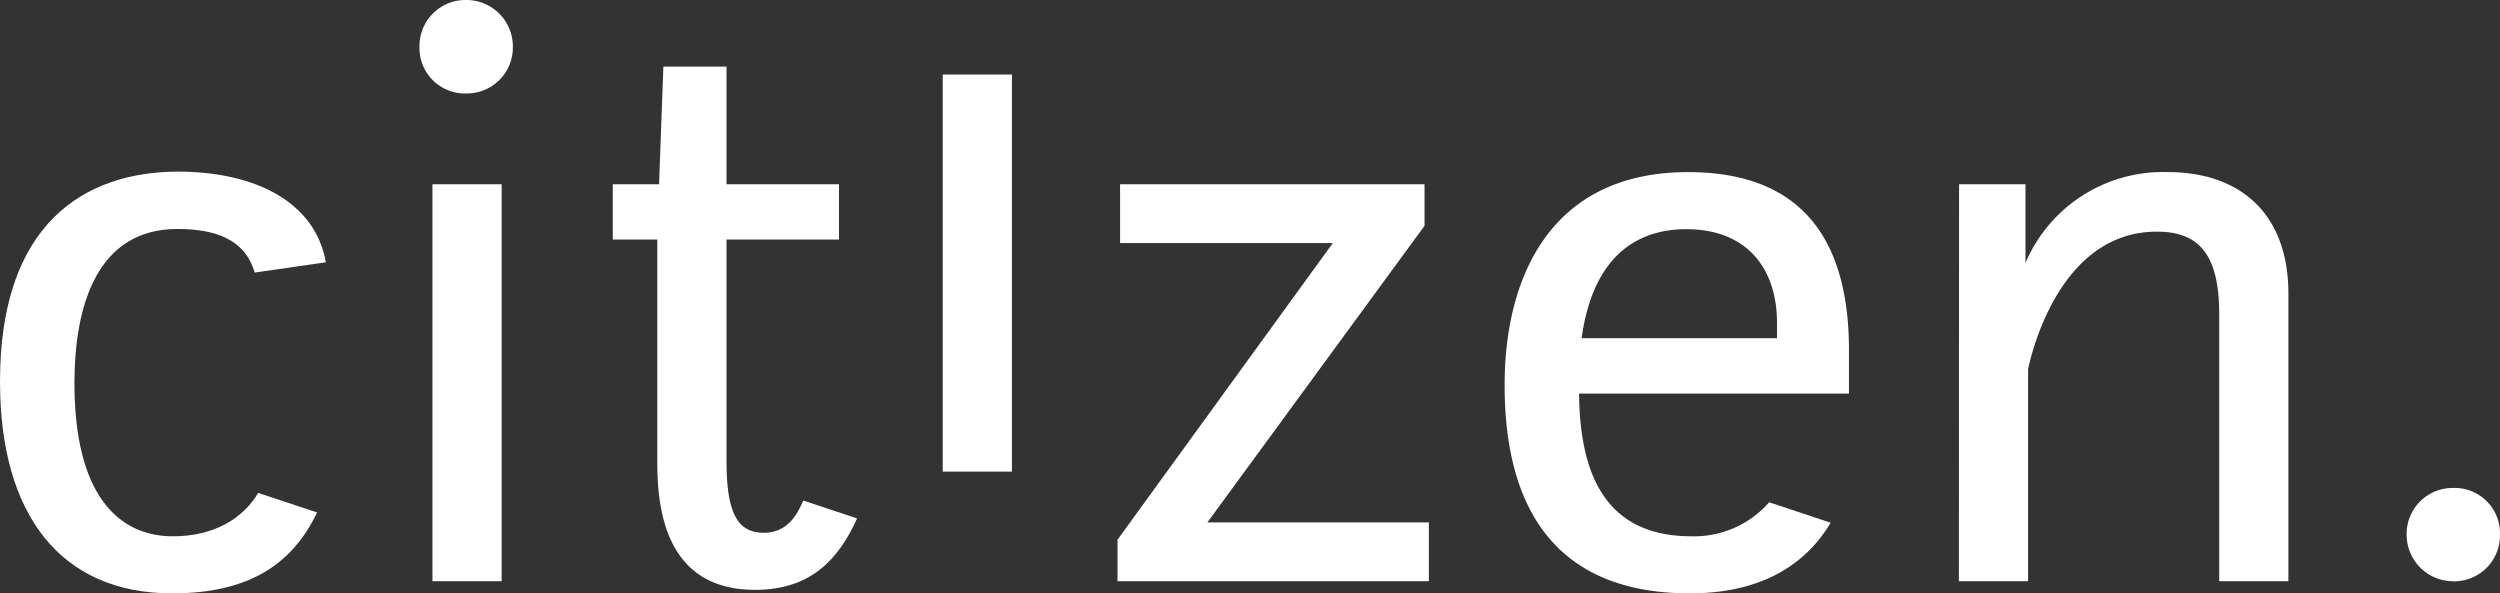 <?xml version="1.0" encoding="UTF-8"?>
<svg xmlns:xlink="http://www.w3.org/1999/xlink" xmlns="http://www.w3.org/2000/svg" viewBox="0 0 243.15 57.71" width="243.15" height="57.71">
  <rect x="0" y="0" width="243.15" height="57.71" fill="#333333" stroke="none"/>
  <defs>
    <style> .logo-1 { fill: #fff; } </style>
  </defs>
  <g id="Layer_2" data-name="Layer 2">
    <g id="Layer_1-2" data-name="Layer 1">
      <path class="logo-1" d="M42.06,17.92h6.73V56.53H42.06ZM45.34,0a4.52,4.52,0,0,1,4.54,4.54,4.47,4.47,0,0,1-4.54,4.55A4.42,4.42,0,0,1,40.8,4.54,4.47,4.47,0,0,1,45.34,0" fill="#FFFFFF"></path>
      <path class="logo-1" d="M91.69,7.25h6.73V45.87H91.69Z" fill="#FFFFFF"></path>
      <path class="logo-1" d="M238.61,56.53A4.52,4.52,0,0,1,234.07,52a4.47,4.47,0,0,1,4.54-4.54A4.41,4.41,0,0,1,243.15,52a4.47,4.47,0,0,1-4.54,4.54" fill="#FFFFFF"></path>
      <polygon class="logo-1" points="108.94 17.92 138.55 17.92 138.55 21.96 117.43 50.81 138.97 50.81 138.97 56.53 108.69 56.53 108.69 52.49 129.63 23.64 108.94 23.64 108.94 17.92" fill="#FFFFFF"></polygon>
      <path class="logo-1" d="M190.54,17.92H197v7.65a14.53,14.53,0,0,1,13.88-8.83c6.56,0,11.69,3.62,11.69,11.86V56.53h-6.73v-26c0-5.81-2-8-6.06-8-8.66,0-11.78,9.92-12.53,13.37V56.53h-6.73Z" fill="#FFFFFF"></path>
      <path class="logo-1" d="M25.11,47.94c-1.47,2.48-4.28,4.22-8.29,4.22-5.38,0-9.58-4.12-9.58-14.89,0-7.66,2.27-15,10-15,3.71,0,6.59,1,7.53,4.24l6.92-1c-1-5.77-6.72-8.82-14.45-8.82C8.16,16.74,0,21.79,0,37.1,0,50.05,5.89,57.71,16.74,57.71c7.36,0,11.65-2.74,14.1-7.87Z" fill="#FFFFFF"></path>
      <path class="logo-1" d="M78.12,48.68c-.85,2.12-2.07,3.14-3.84,3.14-2.69,0-3.62-2.19-3.62-7V23.3H81.6V17.92H70.66V6.48H64.52L64.1,17.92H59.6V23.3h4.33V45.17c0,6.15,1.85,12.2,9.51,12.2,5.44,0,8.14-3,9.92-6.95Z" fill="#FFFFFF"></path>
      <path class="logo-1" d="M164,22.29c6.06,0,8.83,4,8.83,9.09v1.51h-19c1-7.32,4.79-10.6,10.18-10.6m8.06,26.56a9.7,9.7,0,0,1-7.56,3.31c-8.83,0-10.85-6.73-10.93-13.88h26.25V34.07c0-11.78-5.47-17.33-15.65-17.33-13.46,0-17.84,10.35-17.84,20.7,0,13.88,6.57,20.27,18,20.27,6.61,0,11.11-2.51,13.71-6.87Z" fill="#FFFFFF"></path>
    </g>
  </g>
</svg>
